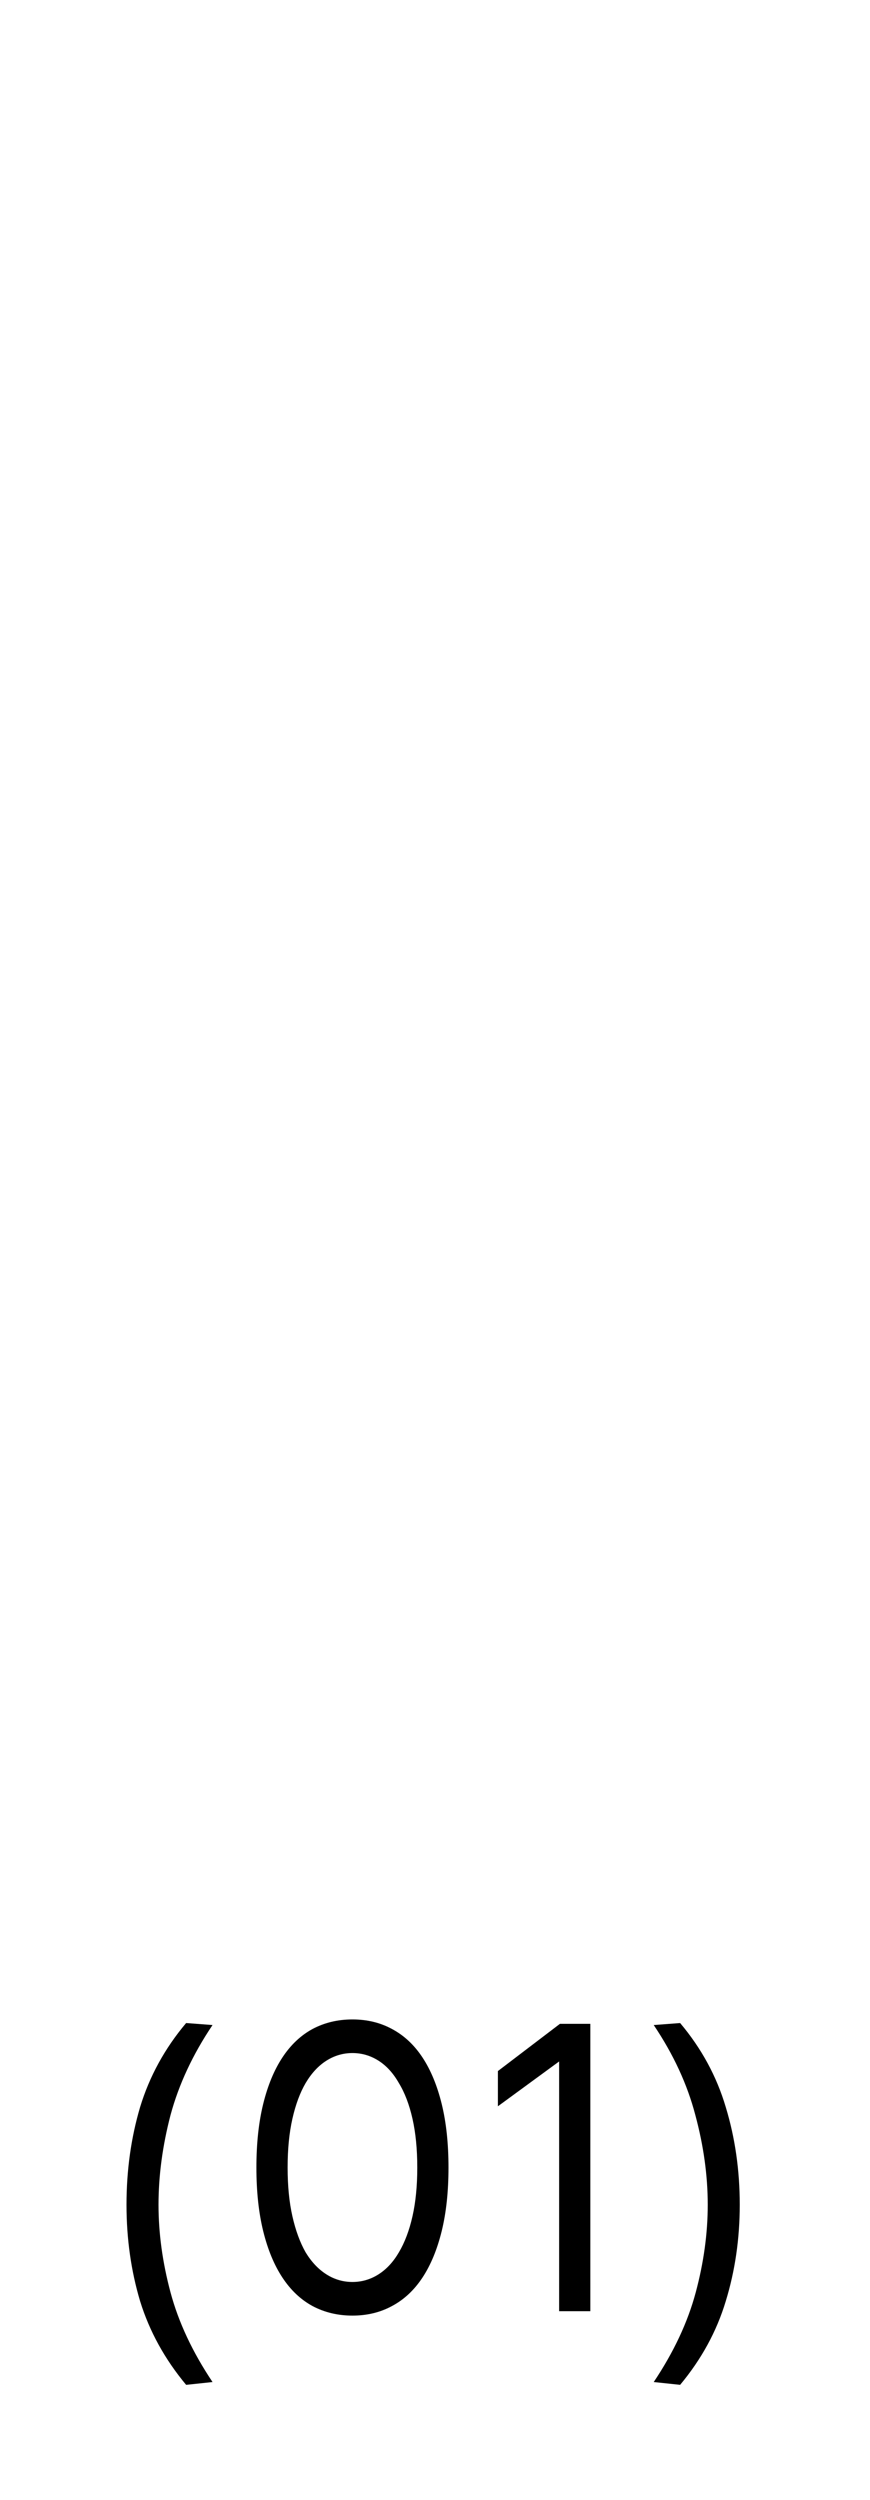 <svg xmlns="http://www.w3.org/2000/svg" width="134" height="385" viewBox="0 0 134 385" fill="none">
  <rect width="134" height="385" fill="white"></rect>
  <path d="M100.688 311.863L104.756 311.555C108.043 315.458 110.385 319.773 111.782 324.498C113.22 329.224 113.939 334.237 113.939 339.538C113.939 344.756 113.22 349.708 111.782 354.392C110.385 359.035 108.043 363.329 104.756 367.274L100.688 366.843C103.769 362.24 105.927 357.638 107.159 353.036C108.392 348.434 109.008 343.934 109.008 339.538C109.008 335.059 108.372 330.457 107.098 325.731C105.865 321.006 103.728 316.383 100.688 311.863Z" fill="black"></path>
  <path d="M76.688 318.951L86.241 311.678H90.925V355.933H86.118V317.472L76.688 324.375V318.951Z" fill="black"></path>
  <path d="M48.121 312.479C49.97 311.493 52.025 311 54.285 311C56.545 311 58.579 311.493 60.387 312.479C62.236 313.465 63.797 314.924 65.071 316.855C66.345 318.787 67.331 321.17 68.03 324.005C68.728 326.841 69.078 330.107 69.078 333.805C69.078 337.504 68.728 340.77 68.03 343.606C67.331 346.441 66.345 348.824 65.071 350.755C63.797 352.687 62.236 354.145 60.387 355.132C58.579 356.118 56.545 356.611 54.285 356.611C52.025 356.611 49.97 356.118 48.121 355.132C46.313 354.145 44.772 352.687 43.499 350.755C42.225 348.824 41.239 346.441 40.54 343.606C39.842 340.77 39.492 337.504 39.492 333.805C39.492 330.107 39.842 326.841 40.54 324.005C41.239 321.17 42.225 318.787 43.499 316.855C44.772 314.924 46.313 313.465 48.121 312.479ZM58.291 317.349C57.059 316.568 55.723 316.177 54.285 316.177C52.847 316.177 51.511 316.568 50.279 317.349C49.046 318.129 47.977 319.28 47.074 320.8C46.211 322.279 45.532 324.108 45.039 326.286C44.546 328.464 44.3 330.97 44.3 333.805C44.3 336.641 44.546 339.147 45.039 341.325C45.532 343.503 46.211 345.352 47.074 346.872C47.977 348.352 49.046 349.482 50.279 350.262C51.511 351.043 52.847 351.433 54.285 351.433C55.723 351.433 57.059 351.043 58.291 350.262C59.524 349.482 60.572 348.352 61.435 346.872C62.339 345.352 63.037 343.503 63.53 341.325C64.023 339.147 64.27 336.641 64.27 333.805C64.27 330.97 64.023 328.464 63.53 326.286C63.037 324.108 62.339 322.279 61.435 320.8C60.572 319.28 59.524 318.129 58.291 317.349Z" fill="black"></path>
  <path d="M32.736 311.863C29.695 316.383 27.538 321.006 26.264 325.731C25.032 330.457 24.415 335.059 24.415 339.538C24.415 343.934 25.032 348.434 26.264 353.036C27.497 357.638 29.654 362.24 32.736 366.843L28.668 367.274C25.381 363.329 23.018 359.035 21.58 354.392C20.183 349.708 19.484 344.756 19.484 339.538C19.484 334.237 20.183 329.224 21.58 324.498C23.018 319.773 25.381 315.458 28.668 311.555L32.736 311.863Z" fill="black"></path>
</svg>

